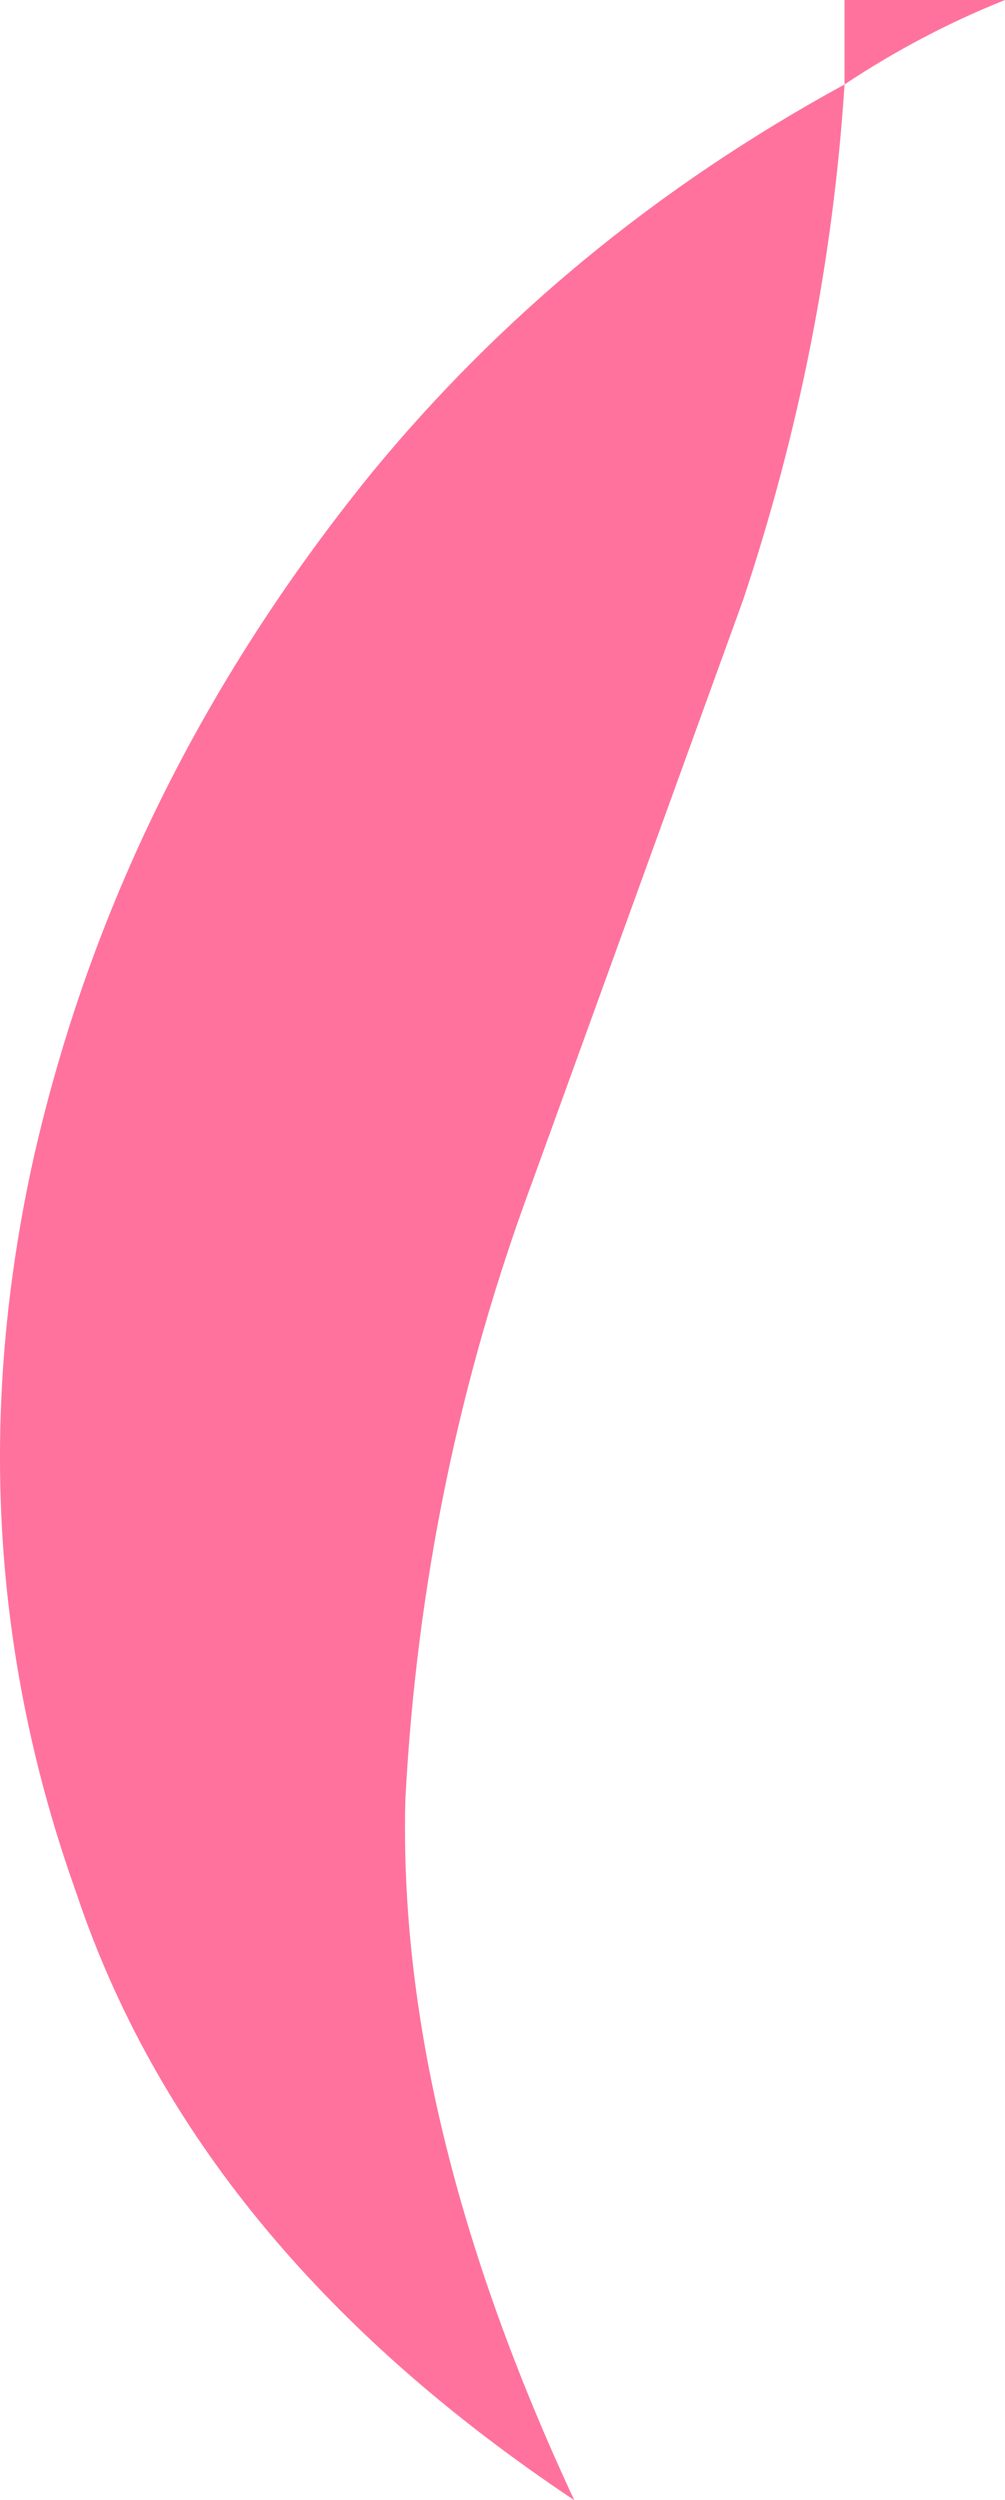 <?xml version="1.0" encoding="UTF-8" standalone="no"?>
<svg xmlns:xlink="http://www.w3.org/1999/xlink" height="14.8px" width="5.95px" xmlns="http://www.w3.org/2000/svg">
  <g transform="matrix(1.0, 0.0, 0.0, 1.0, 0.2, 0.0)">
    <path d="M5.75 0.0 Q5.25 0.2 4.8 0.5 4.7 2.05 4.2 3.55 L2.95 7.0 Q2.3 8.75 2.2 10.65 2.15 12.55 3.2 14.8 0.95 13.3 0.25 11.2 -0.5 9.1 0.0 6.85 0.5 4.65 2.0 2.8 3.15 1.4 4.8 0.5 L4.8 0.0 5.75 0.0" fill="#ff729d" fill-rule="evenodd" stroke="none"/>
  </g>
</svg>
